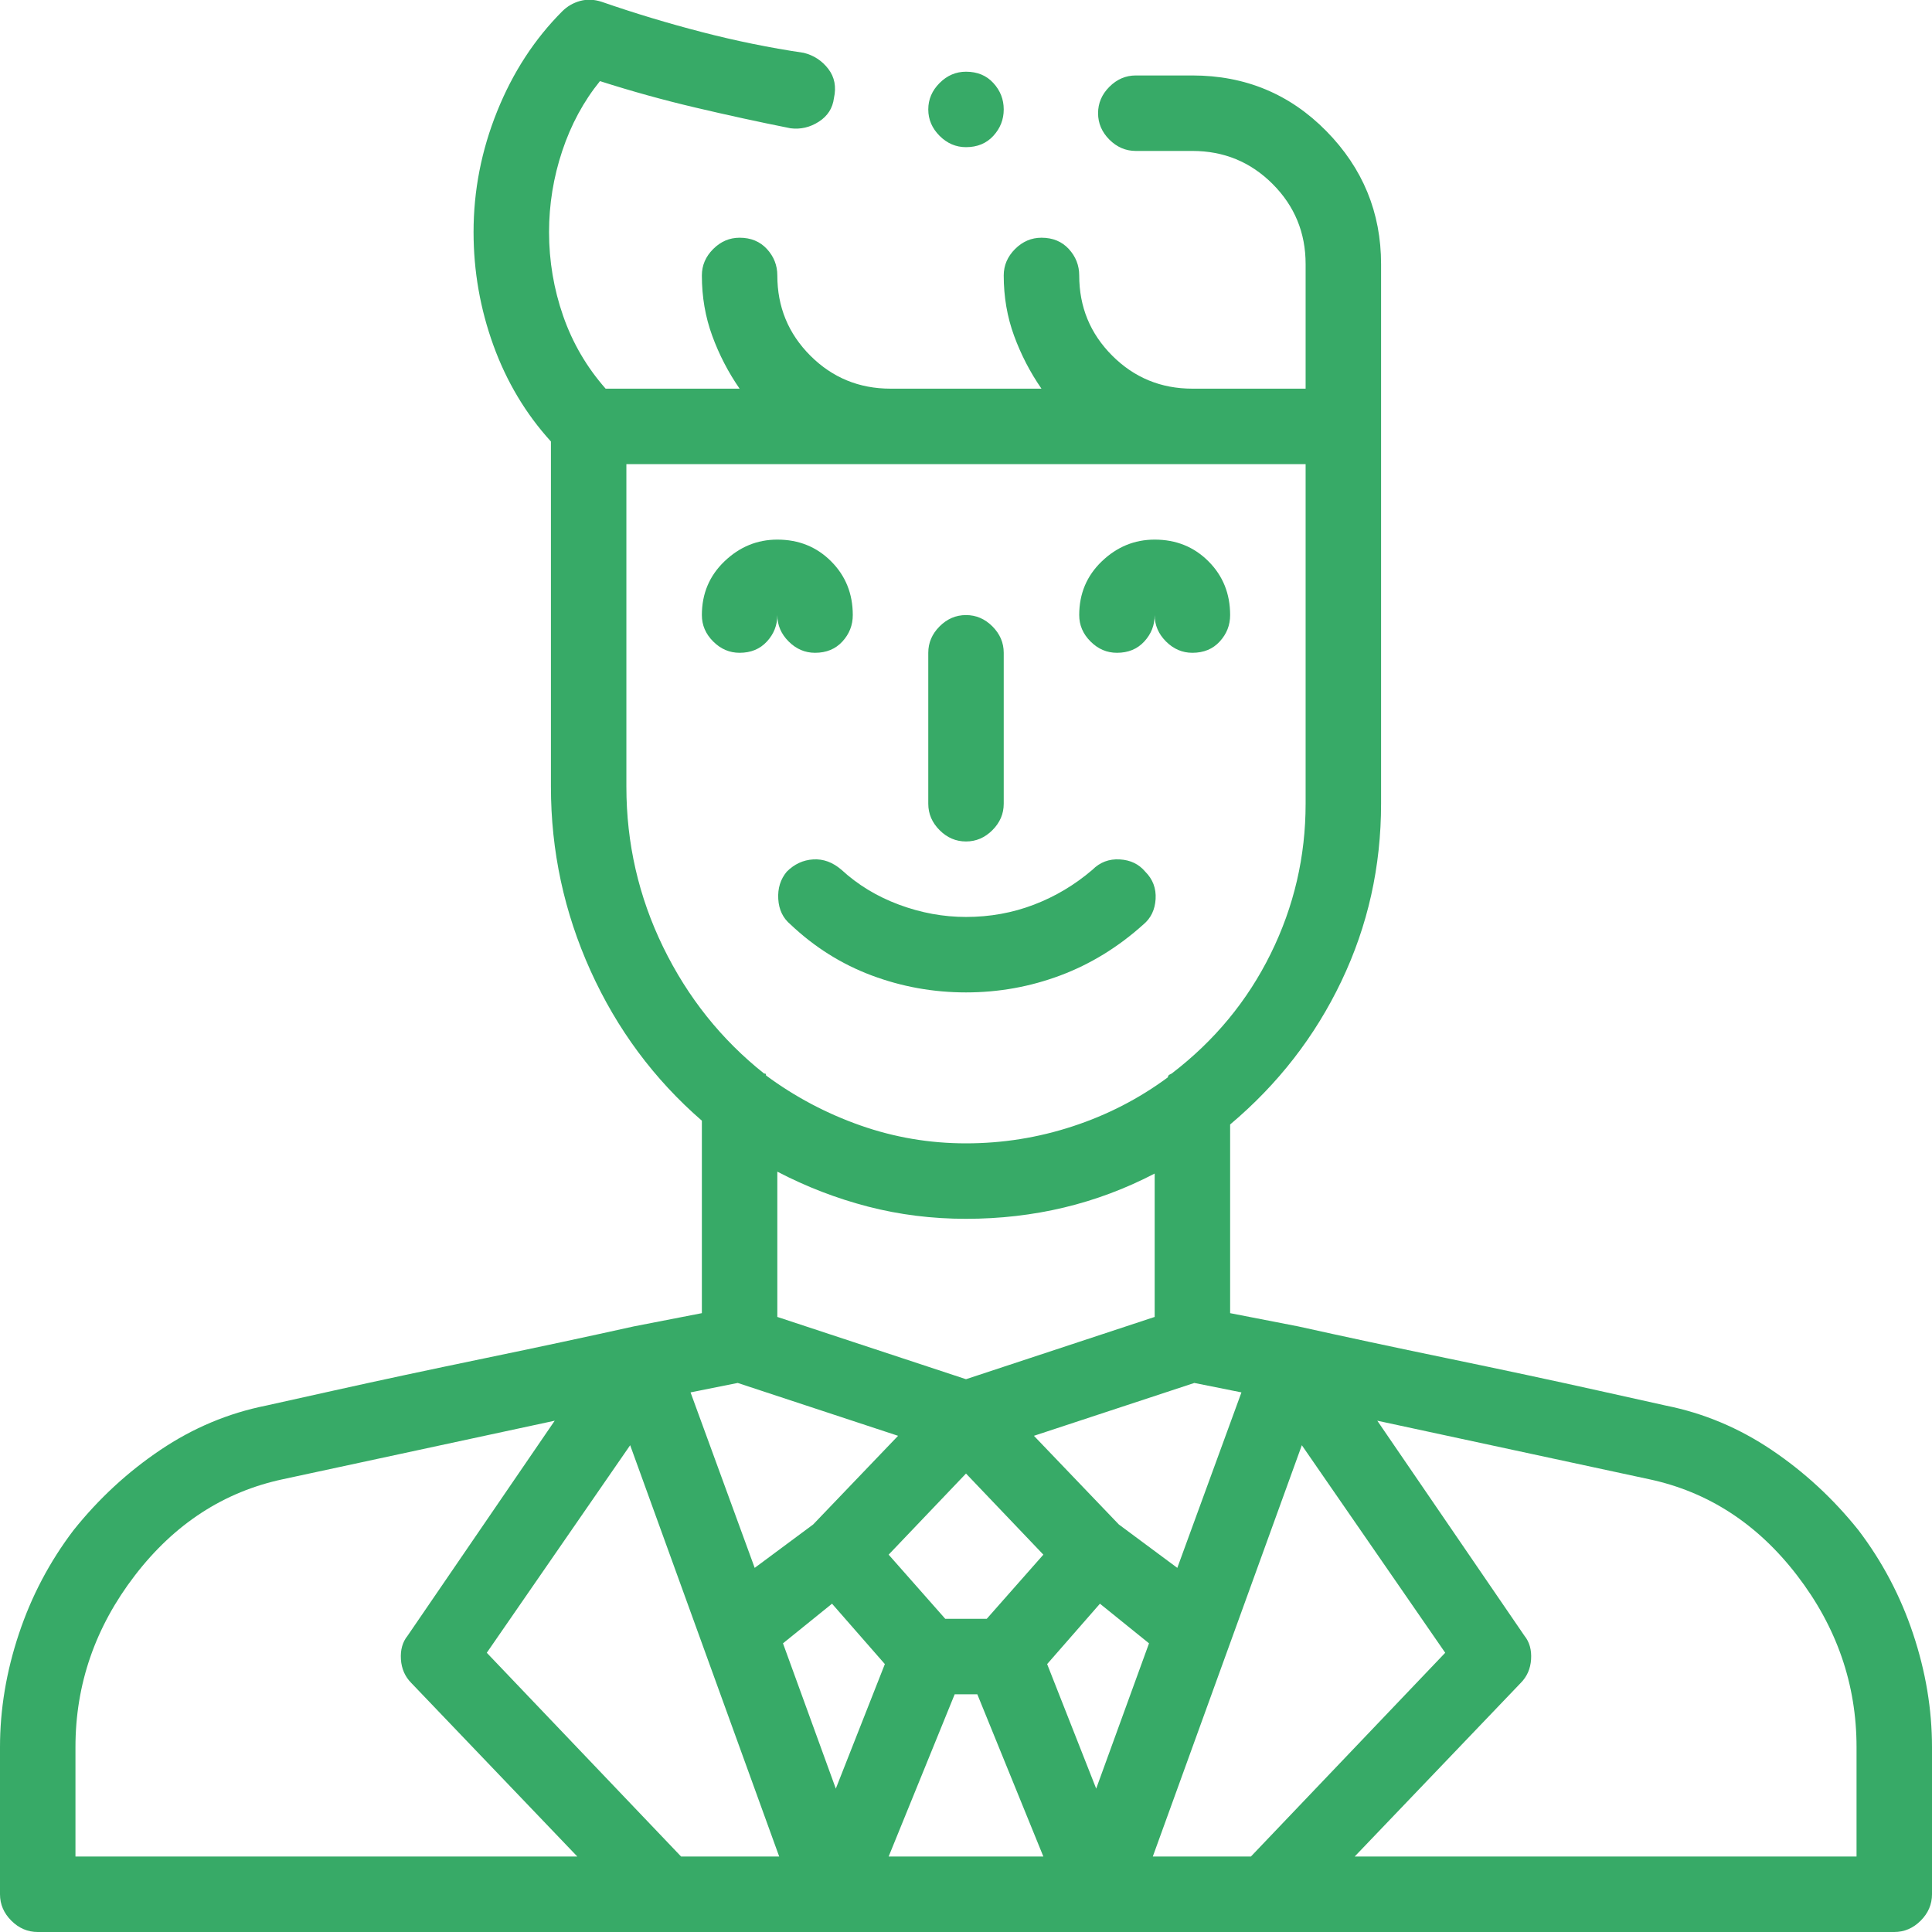 <svg width="70" height="70" viewBox="0 0 70 70" fill="none" xmlns="http://www.w3.org/2000/svg">
<path d="M39.58 31.514C38.942 32.06 38.236 32.482 37.461 32.778C36.686 33.075 35.866 33.223 35 33.223C34.18 33.223 33.371 33.075 32.573 32.778C31.776 32.482 31.081 32.06 30.488 31.514C30.169 31.24 29.828 31.115 29.463 31.138C29.098 31.16 28.779 31.309 28.506 31.582C28.278 31.855 28.175 32.186 28.198 32.573C28.221 32.961 28.369 33.268 28.643 33.496C29.509 34.316 30.488 34.932 31.582 35.342C32.676 35.752 33.815 35.957 35 35.957C36.185 35.957 37.324 35.752 38.418 35.342C39.512 34.932 40.514 34.316 41.426 33.496C41.699 33.268 41.847 32.961 41.87 32.573C41.893 32.186 41.768 31.855 41.494 31.582C41.266 31.309 40.959 31.16 40.571 31.138C40.184 31.115 39.853 31.24 39.58 31.514ZM35 30.488C35.365 30.488 35.684 30.352 35.957 30.078C36.23 29.805 36.367 29.486 36.367 29.121V23.652C36.367 23.288 36.23 22.969 35.957 22.695C35.684 22.422 35.365 22.285 35 22.285C34.635 22.285 34.316 22.422 34.043 22.695C33.77 22.969 33.633 23.288 33.633 23.652V29.121C33.633 29.486 33.77 29.805 34.043 30.078C34.316 30.352 34.635 30.488 35 30.488ZM28.164 22.285C28.164 22.65 28.301 22.969 28.574 23.242C28.848 23.516 29.167 23.652 29.531 23.652C29.941 23.652 30.272 23.516 30.523 23.242C30.773 22.969 30.898 22.65 30.898 22.285C30.898 21.51 30.636 20.861 30.112 20.337C29.588 19.813 28.939 19.551 28.164 19.551C27.435 19.551 26.797 19.813 26.25 20.337C25.703 20.861 25.43 21.51 25.43 22.285C25.43 22.65 25.566 22.969 25.84 23.242C26.113 23.516 26.432 23.652 26.797 23.652C27.207 23.652 27.537 23.516 27.788 23.242C28.039 22.969 28.164 22.65 28.164 22.285ZM40.469 23.652C40.879 23.652 41.209 23.516 41.46 23.242C41.711 22.969 41.836 22.65 41.836 22.285C41.836 22.65 41.973 22.969 42.246 23.242C42.52 23.516 42.839 23.652 43.203 23.652C43.613 23.652 43.944 23.516 44.194 23.242C44.445 22.969 44.57 22.65 44.57 22.285C44.57 21.51 44.308 20.861 43.784 20.337C43.26 19.813 42.611 19.551 41.836 19.551C41.107 19.551 40.469 19.813 39.922 20.337C39.375 20.861 39.102 21.51 39.102 22.285C39.102 22.65 39.238 22.969 39.512 23.242C39.785 23.516 40.104 23.652 40.469 23.652ZM35 5.332C35.41 5.332 35.741 5.195 35.991 4.922C36.242 4.648 36.367 4.329 36.367 3.965C36.367 3.6 36.242 3.281 35.991 3.008C35.741 2.734 35.41 2.598 35 2.598C34.635 2.598 34.316 2.734 34.043 3.008C33.77 3.281 33.633 3.6 33.633 3.965C33.633 4.329 33.77 4.648 34.043 4.922C34.316 5.195 34.635 5.332 35 5.332ZM67.334 55.44C66.422 54.3 65.374 53.332 64.189 52.534C63.005 51.737 61.728 51.201 60.361 50.928C60.361 50.928 59.541 50.745 57.9 50.381C56.26 50.016 54.448 49.629 52.466 49.219C50.483 48.809 48.672 48.421 47.031 48.057C45.391 47.738 44.57 47.578 44.57 47.578V40.742C46.302 39.284 47.647 37.552 48.603 35.547C49.56 33.542 50.039 31.4 50.039 29.121V9.57C50.039 7.702 49.378 6.095 48.057 4.751C46.735 3.407 45.117 2.734 43.203 2.734H41.152C40.788 2.734 40.469 2.871 40.195 3.145C39.922 3.418 39.785 3.737 39.785 4.102C39.785 4.466 39.922 4.785 40.195 5.059C40.469 5.332 40.788 5.469 41.152 5.469H43.203C44.342 5.469 45.311 5.868 46.108 6.665C46.906 7.463 47.305 8.431 47.305 9.57V14.082H43.203C42.064 14.082 41.095 13.683 40.298 12.886C39.5 12.088 39.102 11.12 39.102 9.98C39.102 9.616 38.976 9.297 38.726 9.023C38.475 8.75 38.145 8.613 37.734 8.613C37.37 8.613 37.051 8.75 36.777 9.023C36.504 9.297 36.367 9.616 36.367 9.98C36.367 10.755 36.492 11.484 36.743 12.168C36.994 12.852 37.324 13.49 37.734 14.082H32.266C31.126 14.082 30.158 13.683 29.36 12.886C28.563 12.088 28.164 11.12 28.164 9.98C28.164 9.616 28.039 9.297 27.788 9.023C27.537 8.75 27.207 8.613 26.797 8.613C26.432 8.613 26.113 8.75 25.84 9.023C25.566 9.297 25.43 9.616 25.43 9.98C25.43 10.755 25.555 11.484 25.806 12.168C26.056 12.852 26.387 13.49 26.797 14.082H21.943C21.26 13.307 20.747 12.43 20.405 11.45C20.064 10.47 19.893 9.456 19.893 8.408C19.893 7.406 20.052 6.426 20.371 5.469C20.69 4.512 21.146 3.669 21.738 2.939C22.878 3.304 24.028 3.623 25.19 3.896C26.352 4.17 27.503 4.421 28.643 4.648C29.007 4.694 29.349 4.614 29.668 4.409C29.987 4.204 30.169 3.919 30.215 3.555C30.306 3.145 30.238 2.791 30.01 2.495C29.782 2.199 29.486 2.005 29.121 1.914C27.891 1.732 26.66 1.481 25.43 1.162C24.199 0.843 22.991 0.479 21.807 0.068C21.533 -0.023 21.271 -0.034 21.02 0.034C20.77 0.103 20.553 0.228 20.371 0.41C19.369 1.413 18.582 2.62 18.013 4.033C17.443 5.446 17.158 6.904 17.158 8.408C17.158 9.821 17.398 11.188 17.876 12.51C18.355 13.831 19.049 14.993 19.961 15.996V28.506C19.961 30.83 20.439 33.052 21.396 35.171C22.354 37.29 23.698 39.102 25.43 40.605V47.578C25.43 47.578 24.609 47.738 22.969 48.057C21.328 48.421 19.517 48.809 17.534 49.219C15.552 49.629 13.74 50.016 12.1 50.381C10.459 50.745 9.639 50.928 9.639 50.928C8.271 51.201 6.995 51.737 5.811 52.534C4.626 53.332 3.577 54.3 2.666 55.44C1.8 56.579 1.139 57.832 0.684 59.199C0.228 60.566 0 61.934 0 63.301V68.633C0 68.997 0.137 69.316 0.41 69.59C0.684 69.863 1.003 70 1.367 70H68.633C68.997 70 69.316 69.863 69.59 69.59C69.863 69.316 70 68.997 70 68.633V63.301C70 61.934 69.772 60.566 69.316 59.199C68.861 57.832 68.2 56.579 67.334 55.44ZM44.98 50.449L42.656 56.807L40.537 55.234L37.461 52.022L43.272 50.107L44.98 50.449ZM35 49.971L28.164 47.715V42.451C29.212 42.998 30.306 43.42 31.445 43.716C32.585 44.012 33.77 44.16 35 44.16C36.23 44.16 37.415 44.023 38.555 43.75C39.694 43.477 40.788 43.066 41.836 42.52V47.715L35 49.971ZM22.695 28.506V16.816H47.305V29.121C47.305 31.035 46.883 32.847 46.04 34.556C45.197 36.265 44.001 37.712 42.451 38.897C42.451 38.897 42.428 38.908 42.383 38.931C42.337 38.953 42.315 38.988 42.315 39.033C41.266 39.808 40.116 40.4 38.862 40.81C37.609 41.221 36.322 41.426 35 41.426C33.678 41.426 32.402 41.209 31.172 40.776C29.941 40.343 28.802 39.74 27.754 38.965C27.754 38.919 27.742 38.897 27.72 38.897C27.697 38.897 27.686 38.897 27.686 38.897C26.136 37.666 24.917 36.139 24.028 34.316C23.14 32.493 22.695 30.557 22.695 28.506ZM26.729 50.107L32.539 52.022L29.463 55.234L27.344 56.807L25.02 50.449L26.729 50.107ZM2.734 67.266V63.301C2.734 61.022 3.452 58.949 4.888 57.08C6.323 55.212 8.112 54.05 10.254 53.594L20.098 51.475L14.766 59.268C14.583 59.495 14.504 59.78 14.526 60.122C14.549 60.464 14.675 60.749 14.902 60.977L20.918 67.266H2.734ZM24.678 67.266L17.637 59.883L22.832 52.363L28.232 67.266H24.678ZM30.283 64.805L28.369 59.541L30.146 58.105L32.06 60.293L30.283 64.805ZM32.197 67.266L34.59 61.387H35.41L37.803 67.266H32.197ZM35.752 58.652H34.248L32.197 56.328L35 53.389L37.803 56.328L35.752 58.652ZM39.717 64.805L37.94 60.293L39.853 58.105L41.631 59.541L39.717 64.805ZM41.768 67.266L47.168 52.363L52.363 59.883L45.322 67.266H41.768ZM67.266 67.266H49.082L55.098 60.977C55.325 60.749 55.451 60.464 55.474 60.122C55.496 59.78 55.417 59.495 55.234 59.268L49.902 51.475L59.746 53.594C61.888 54.05 63.677 55.212 65.112 57.08C66.548 58.949 67.266 61.022 67.266 63.301V67.266Z" fill="#37AA67"/>
</svg>
